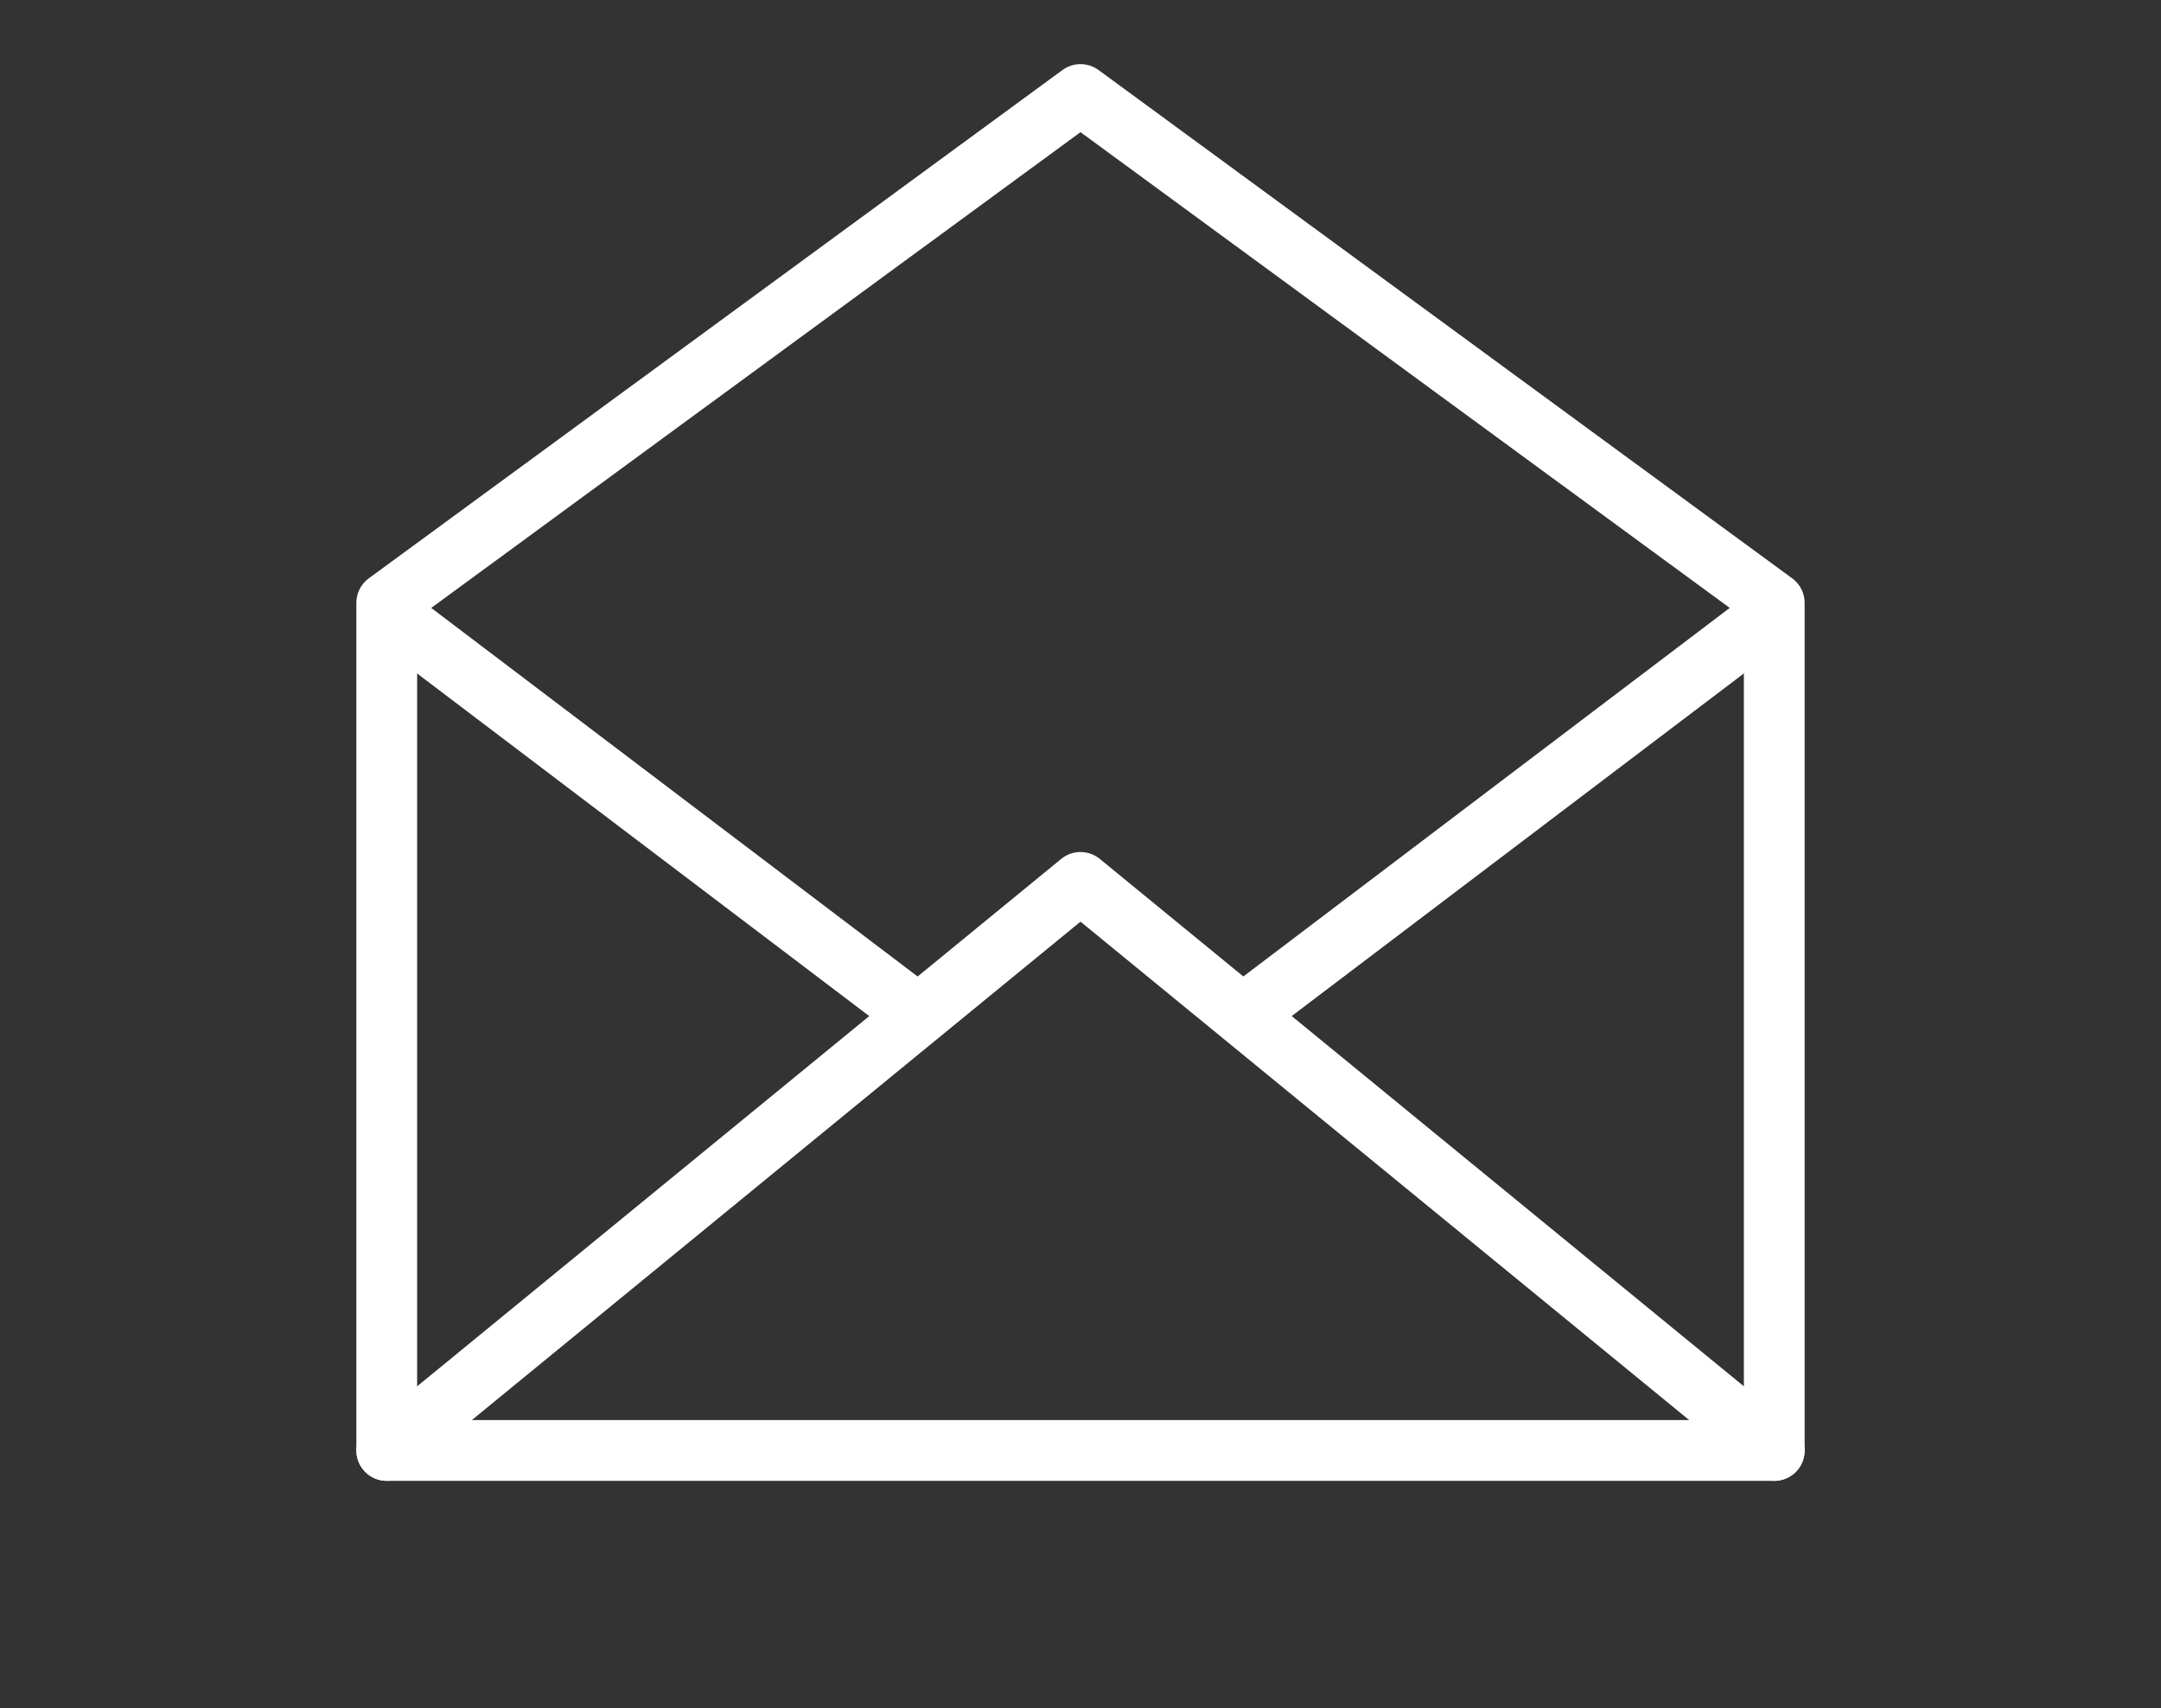 <?xml version="1.0" encoding="iso-8859-1"?>
<!-- Generator: Adobe Illustrator 21.0.2, SVG Export Plug-In . SVG Version: 6.00 Build 0)  -->
<svg version="1.1" id="Laag_1" xmlns="http://www.w3.org/2000/svg" xmlns:xlink="http://www.w3.org/1999/xlink" x="0px" y="0px"
	 viewBox="0 0 79.378 62.751" style="enable-background:new 0 0 79.378 62.751;" xml:space="preserve">
<rect x="0" y="0" width="79.378" height="62.751" fill="#333333" stroke="none"/>
<g>
	<g>
		
			<polygon style="fill:none;stroke:#FFFFFF;stroke-width:2.232;stroke-linecap:round;stroke-linejoin:round;stroke-miterlimit:22.926;" points="
			14.206,53.28 65.172,53.28 65.172,22.145 39.689,3.471 14.206,22.145 		"/>
		
			<polyline style="fill:none;stroke:#FFFFFF;stroke-width:2.232;stroke-linecap:round;stroke-linejoin:round;stroke-miterlimit:22.926;" points="
			65.172,53.28 39.689,32.413 14.206,53.28 		"/>
		
			<line style="fill:none;stroke:#FFFFFF;stroke-width:2.232;stroke-linecap:round;stroke-linejoin:round;stroke-miterlimit:22.926;" x1="14.741" y1="22.898" x2="33.281" y2="36.948"/>
		
			<line style="fill:none;stroke:#FFFFFF;stroke-width:2.232;stroke-linecap:round;stroke-linejoin:round;stroke-miterlimit:22.926;" x1="64.636" y1="22.898" x2="46.094" y2="36.948"/>
	</g>
</g>
</svg>
